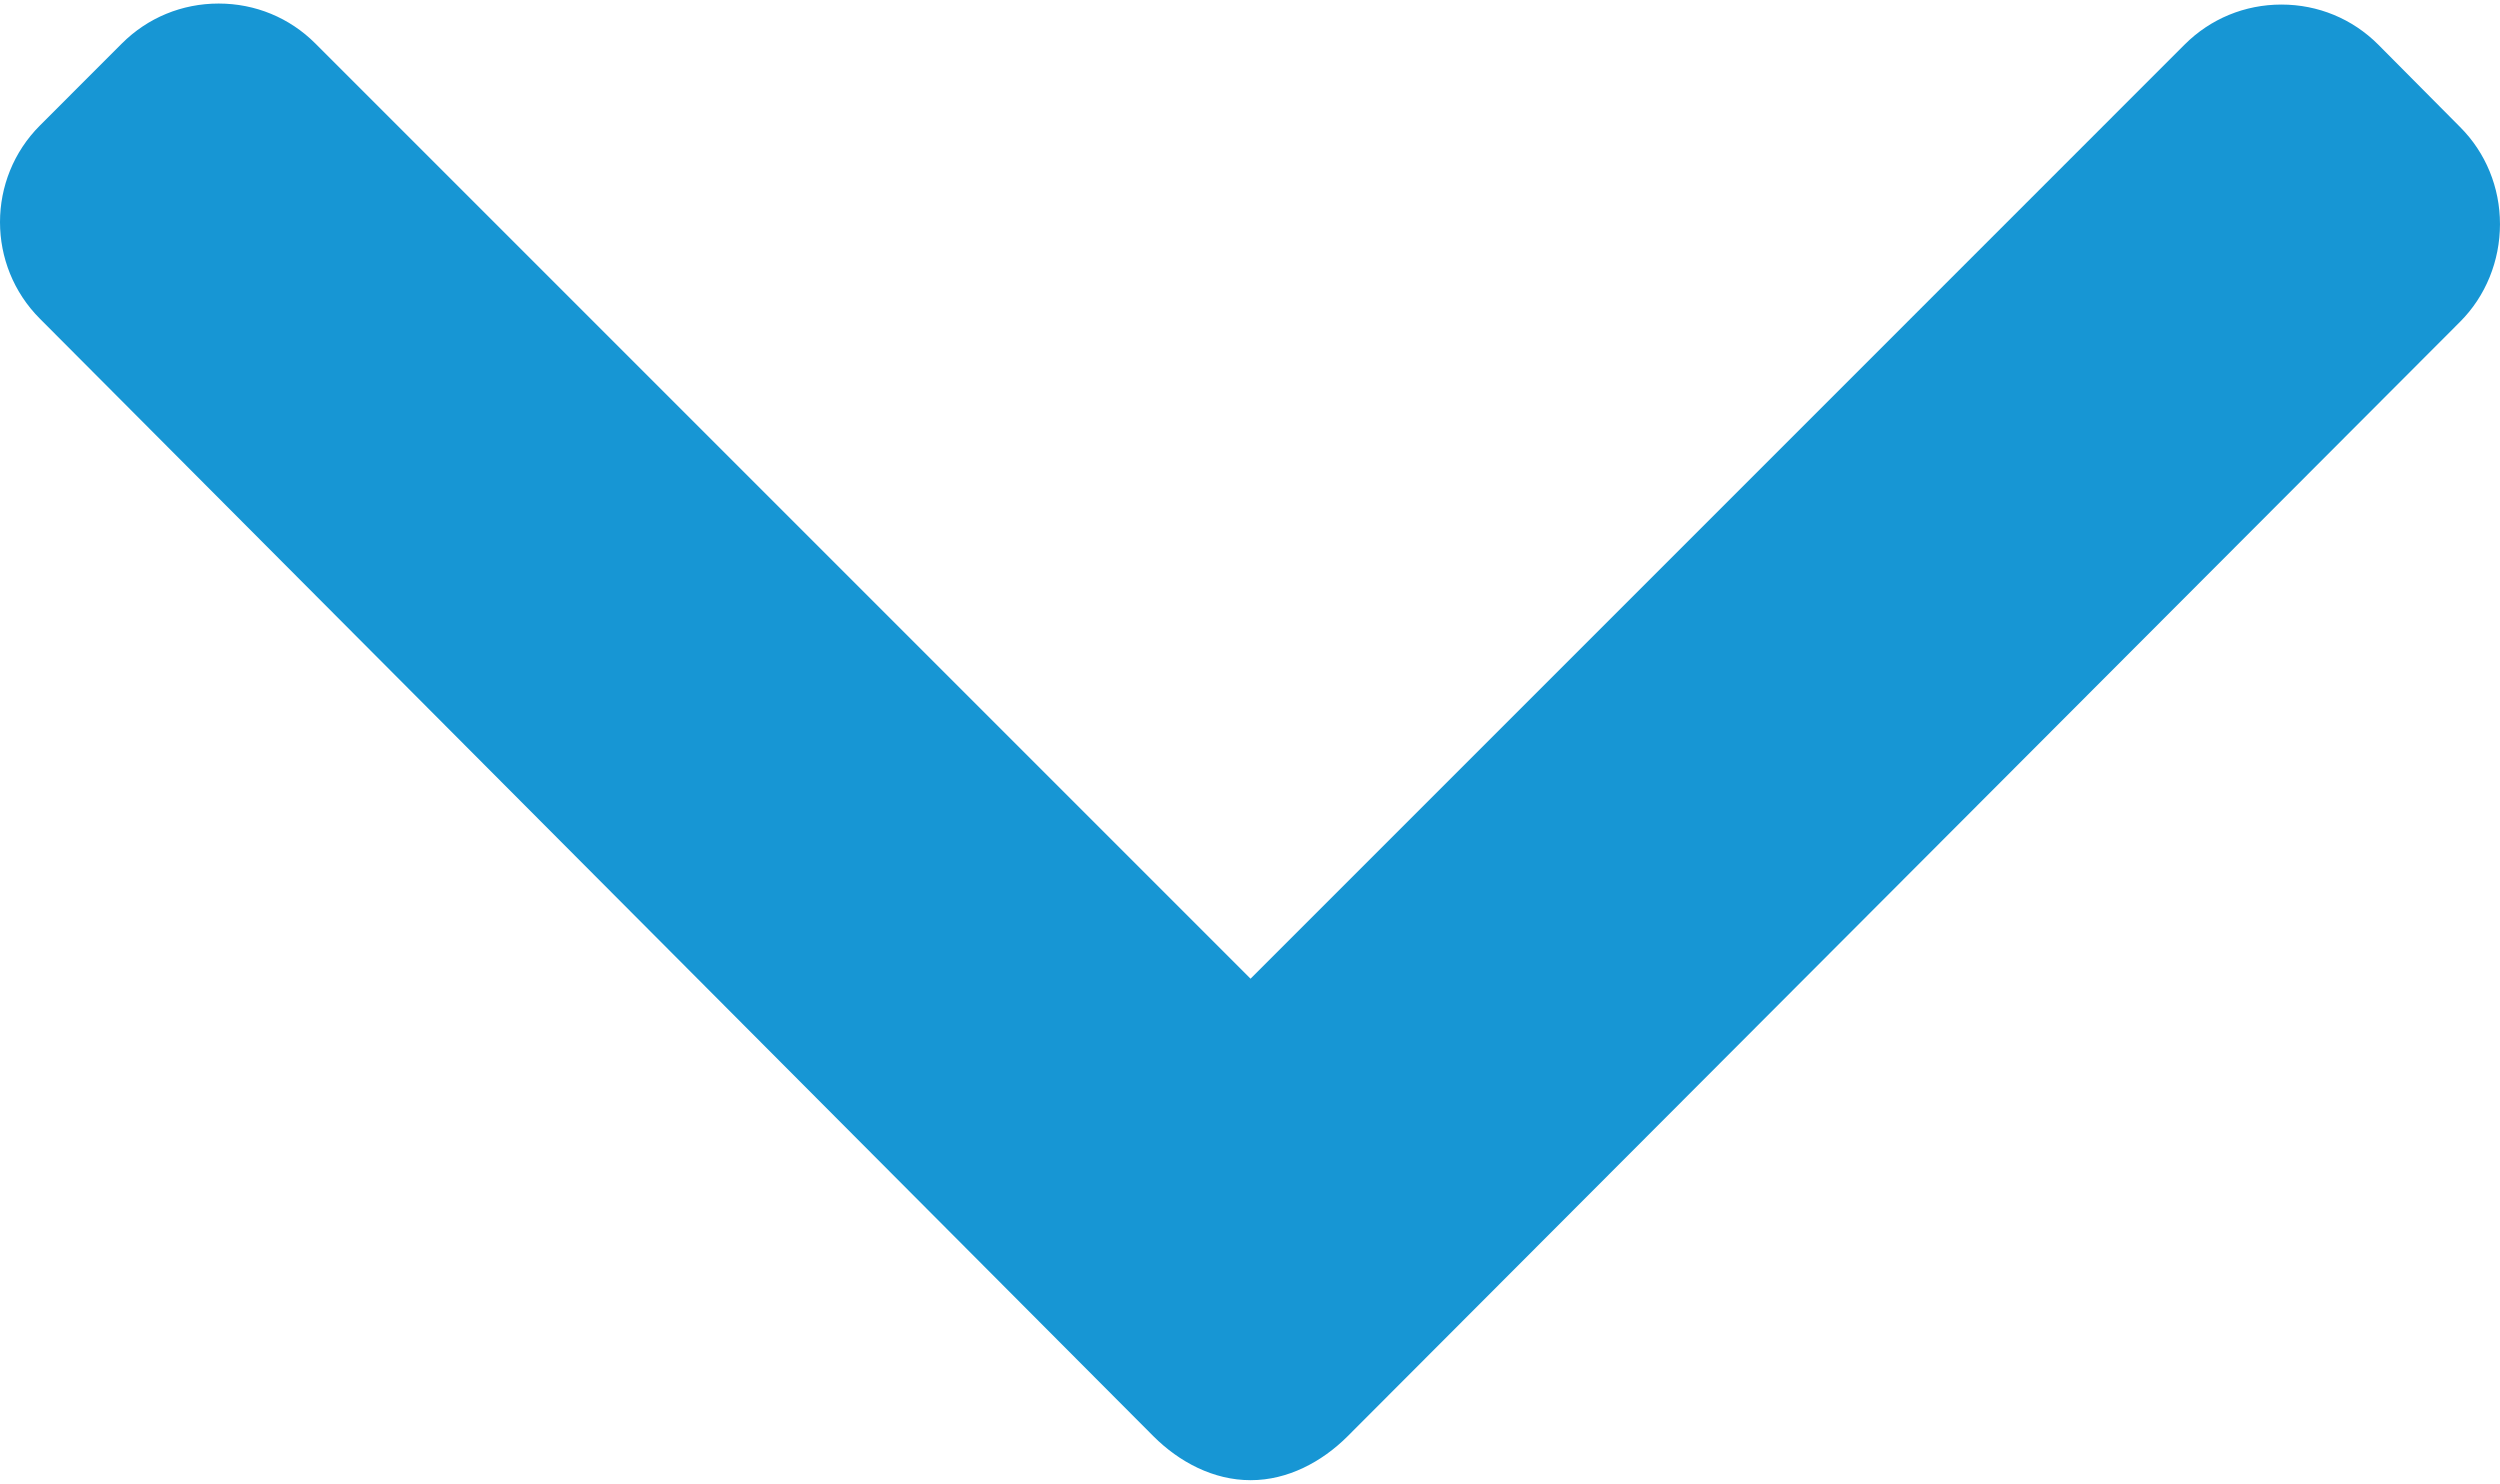 <?xml version="1.0" encoding="UTF-8"?>
<svg width="492px" height="292px" viewBox="0 0 492 292" version="1.1" xmlns="http://www.w3.org/2000/svg" xmlns:xlink="http://www.w3.org/1999/xlink">
    <title>Path</title>
    <g id="Page-1" stroke="none" stroke-width="1" fill="none" fill-rule="evenodd">
        <g id="down-arrow" fill="#1796D4" fill-rule="nonzero">
            <path d="M484.132,24.986 L468.016,8.758 C462.944,3.69 456.196,0.898 448.984,0.898 C441.776,0.898 435.02,3.69 429.948,8.758 L246.108,192.606 L62.056,8.554 C56.992,3.486 50.236,0.698 43.028,0.698 C35.82,0.698 29.06,3.486 23.992,8.554 L7.872,24.682 C-2.624,35.17 -2.624,52.254 7.872,62.742 L227.008,282.666 C232.072,287.73 238.82,291.298 246.092,291.298 L246.176,291.298 C253.388,291.298 260.136,287.726 265.2,282.666 L484.132,63.338 C489.204,58.274 491.988,51.322 491.996,44.114 C491.996,36.902 489.204,30.046 484.132,24.986 Z" id="Path"></path>
        </g>
    </g>
</svg>